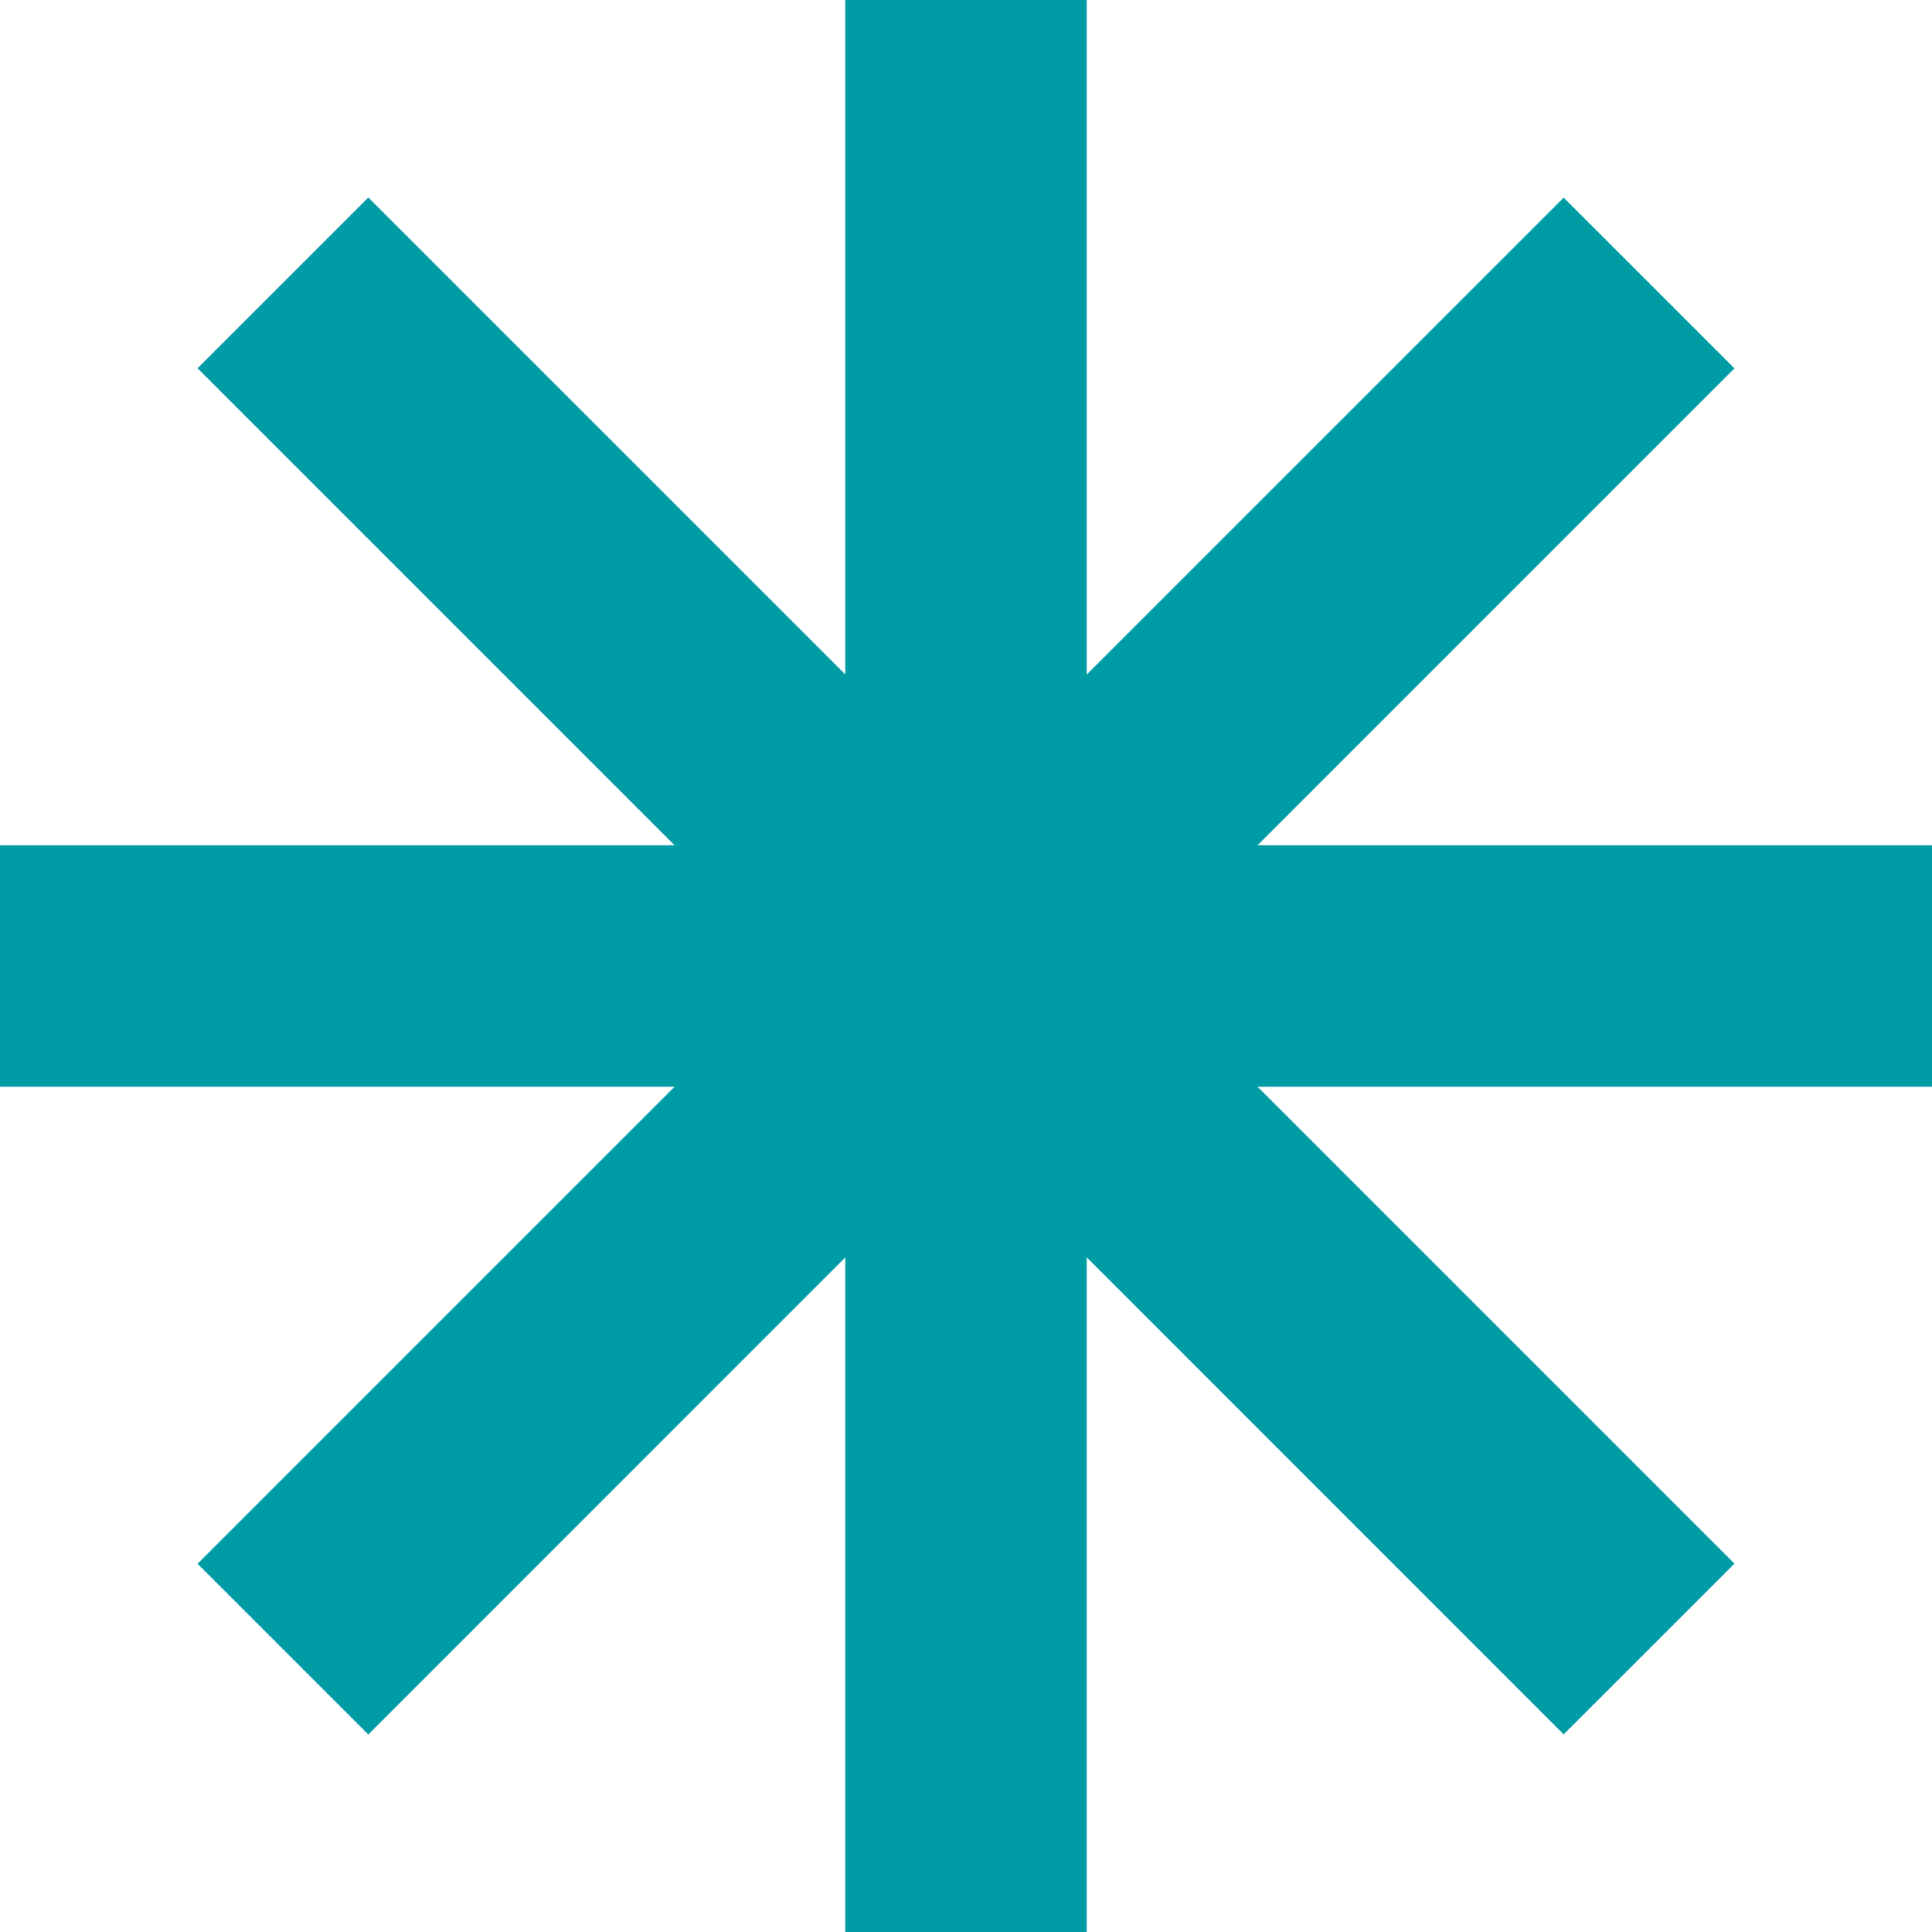 <svg width="48" height="48" viewBox="0 0 48 48" fill="none" xmlns="http://www.w3.org/2000/svg">
<g id="Asterisk">
<path id="Asterisk_2" d="M16.759 21L0 21L0 27L16.759 27L4.908 38.851L9.151 43.093L21 31.242L21 48L27 48L27 31.239L38.849 43.09L43.092 38.848L31.244 27L48 27L48 21L31.244 21L43.092 9.152L38.849 4.91L27 16.758L27 0L21 0L21 16.755L9.151 4.907L4.908 9.149L16.759 21Z" fill="#009CA6"/>
</g>
</svg>
